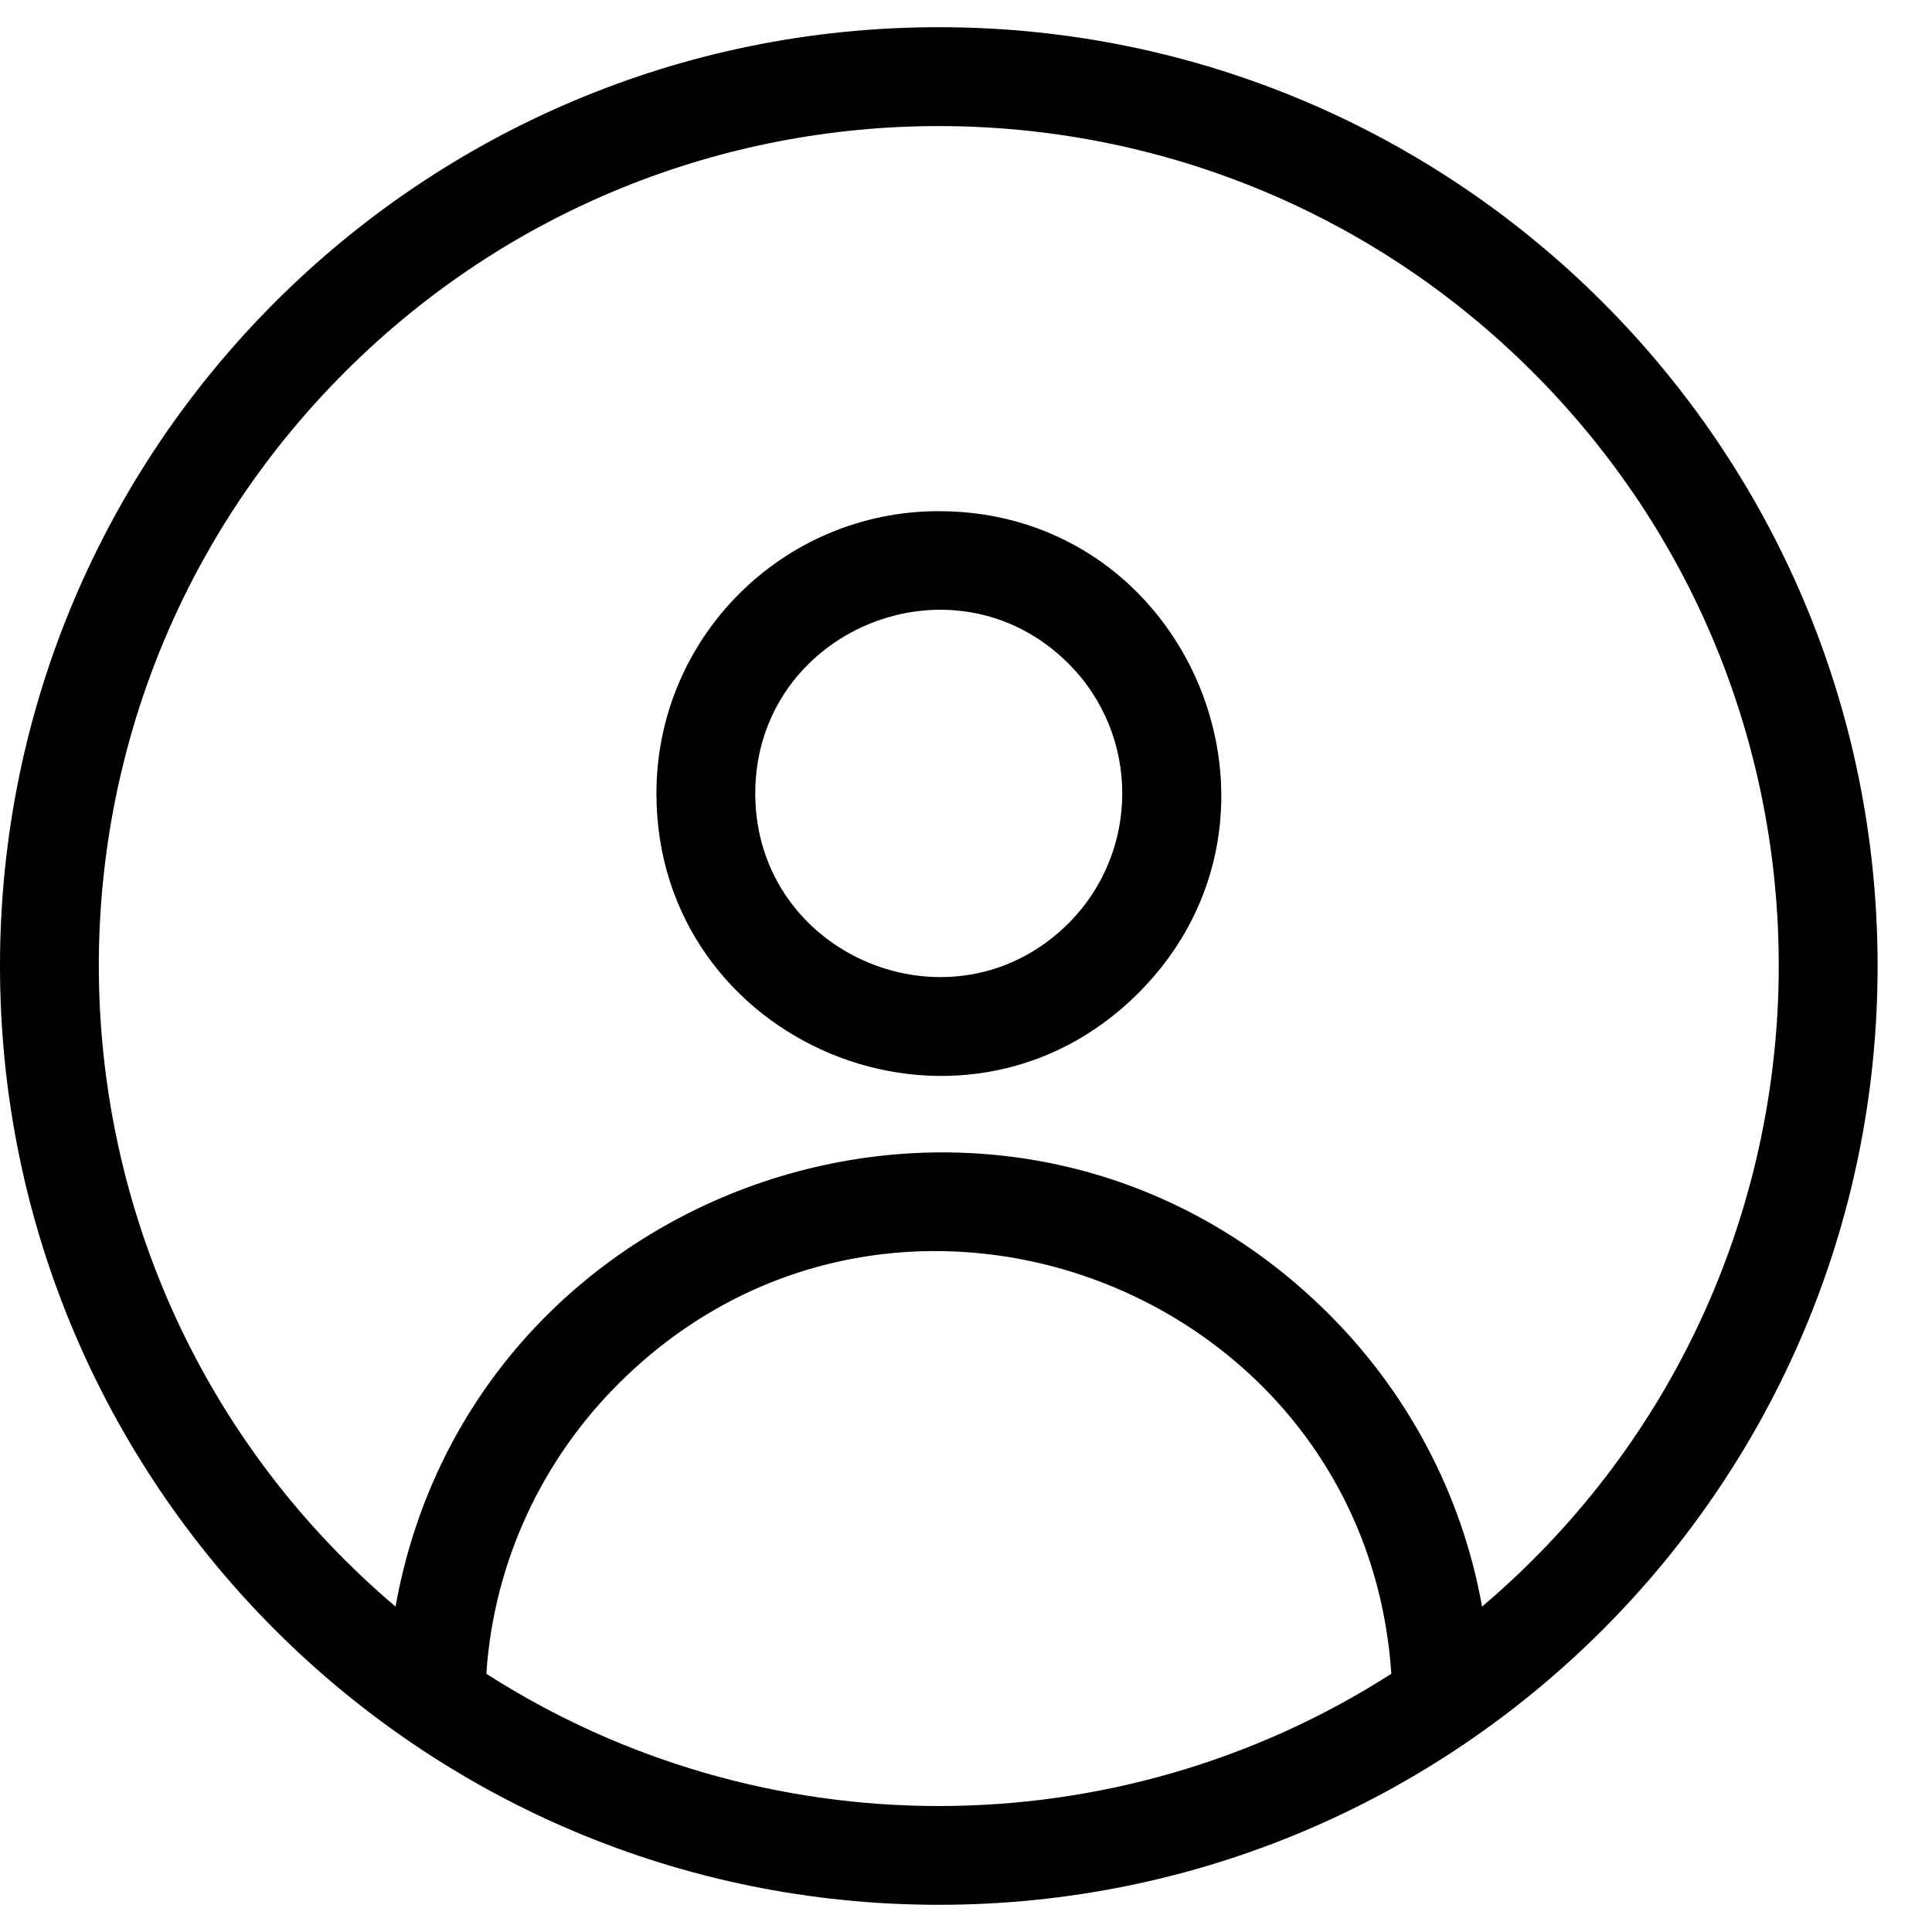 <svg width="26" height="26" viewBox="0 0 26 26" fill="none" xmlns="http://www.w3.org/2000/svg">
<path fill-rule="evenodd" clip-rule="evenodd" d="M12.634 6.879C16.008 6.879 17.708 10.977 15.32 13.364C12.932 15.752 8.834 14.051 8.834 10.678C8.834 8.579 10.536 6.879 12.634 6.879L12.634 6.879ZM12.634 0.366C5.657 0.366 0 6.023 0 13C0 19.977 5.656 25.634 12.634 25.634C19.611 25.634 25.268 19.977 25.268 13C25.268 6.023 19.611 0.366 12.634 0.366ZM20.627 5.007C16.212 0.593 9.055 0.593 4.641 5.007C-0.035 9.683 0.286 17.345 5.323 21.621C6.369 15.788 13.591 13.433 17.862 17.663C18.924 18.715 19.671 20.085 19.945 21.621C24.981 17.345 25.303 9.683 20.627 5.007H20.627ZM6.545 22.525C10.248 24.898 15.02 24.898 18.724 22.525C18.375 17.338 12.046 14.934 8.342 18.603C7.315 19.619 6.647 20.995 6.545 22.525H6.545ZM14.38 8.931C12.828 7.379 10.164 8.484 10.164 10.678C10.164 12.872 12.828 13.975 14.38 12.425C15.344 11.459 15.344 9.895 14.38 8.931V8.931Z" fill="black"/>
</svg>
